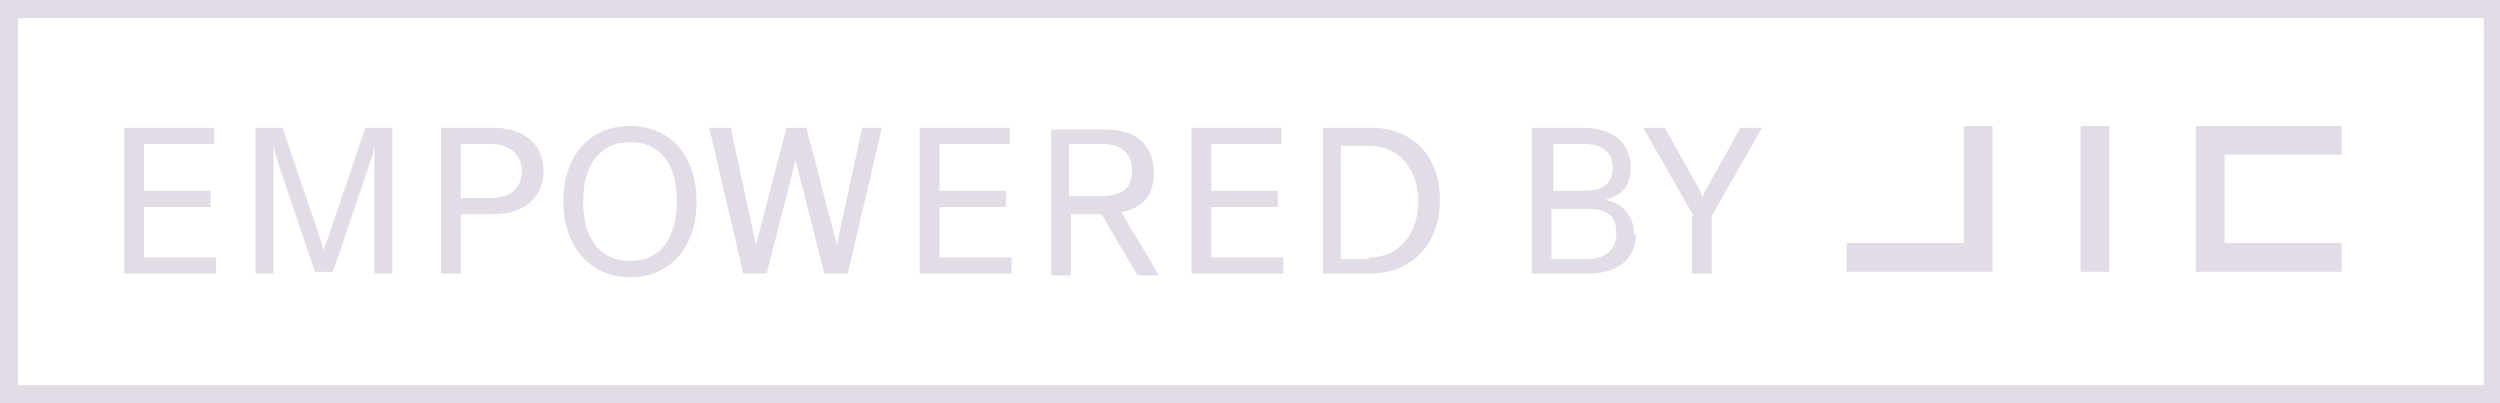 <?xml version="1.0" encoding="UTF-8" standalone="no"?>
<svg
   version="1.1"
   viewBox="0 0 138.9 22.4"
   id="svg17"
   sodipodi:docname="JIC_LINK_EMPOWERED-BY-JIC_RGB_light.svg"
   width="138.9"
   height="22.4"
   inkscape:version="1.3.2 (1:1.3.2+202311252150+091e20ef0f)"
   xmlns:inkscape="http://www.inkscape.org/namespaces/inkscape"
   xmlns:sodipodi="http://sodipodi.sourceforge.net/DTD/sodipodi-0.dtd"
   xmlns="http://www.w3.org/2000/svg"
   xmlns:svg="http://www.w3.org/2000/svg">
  <sodipodi:namedview
     id="namedview17"
     pagecolor="#ffffff"
     bordercolor="#666666"
     borderopacity="1.0"
     inkscape:showpageshadow="2"
     inkscape:pageopacity="0.0"
     inkscape:pagecheckerboard="0"
     inkscape:deskcolor="#d1d1d1"
     inkscape:zoom="4.4064283"
     inkscape:cx="72.167292"
     inkscape:cy="29.502352"
     inkscape:window-width="1876"
     inkscape:window-height="1046"
     inkscape:window-x="44"
     inkscape:window-y="0"
     inkscape:window-maximized="1"
     inkscape:current-layer="svg17" />
  <defs
     id="defs1">
    <style
       id="style1">
      .cls-1 {
        fill: #e1dce6;
      }
    </style>
  </defs>
  <!-- Generator: Adobe Illustrator 28.7.1, SVG Export Plug-In . SVG Version: 1.2.0 Build 142)  -->
  <g
     id="Vrstva_1"
     transform="translate(-24.3,-17.1)">
    <g
       id="g16">
      <g
         id="g3">
        <path
           class="cls-1"
           d="m 135,32.2 h -8.1 v -1.6 h 6.5 v -6.5 h 1.6 z"
           id="path1" />
        <path
           class="cls-1"
           d="m 154.4,32.2 h -8.1 v -8.1 h 8.1 v 1.6 h -6.5 v 4.9 h 6.5 z"
           id="path2" />
        <path
           class="cls-1"
           d="m 139.9,32.2 v -8.1 h 1.6 v 8.1 z"
           id="path3" />
      </g>
      <path
         class="cls-1"
         d="M 162.3,18.1 V 38.5 H 25.3 V 18.1 h 137 m 0.9,-1 H 24.3 v 22.4 h 138.9 z"
         id="path4" />
      <g
         id="g15">
        <path
           class="cls-1"
           d="m 36.3,31.4 v 0.9 h -5.1 v -8.1 h 5 v 0.9 h -3.9 v 2.6 H 36 v 0.9 h -3.7 v 2.8 z"
           id="path5" />
        <path
           class="cls-1"
           d="M 38.5,24.2 H 40 l 2.1,6.2 c 0.1,0.4 0.2,0.5 0.2,0.8 v 0 c 0,-0.3 0,-0.4 0.2,-0.8 l 2.1,-6.2 h 1.5 v 8.1 h -1 V 26 c 0,-0.3 0,-0.6 0,-0.9 v 0 c 0,0.2 -0.1,0.7 -0.2,0.9 l -2.1,6.2 h -1 L 39.7,26 c -0.1,-0.3 -0.2,-0.8 -0.2,-0.9 v 0 c 0,0.3 0,0.5 0,0.9 v 6.3 h -1 z"
           id="path6" />
        <path
           class="cls-1"
           d="m 54.5,26.6 c 0,1.5 -1.1,2.4 -2.8,2.4 h -1.8 v 3.3 h -1.1 v -8.1 h 2.9 c 1.7,0 2.8,0.9 2.8,2.4 z m -1.2,0 c 0,-0.9 -0.7,-1.5 -1.7,-1.5 h -1.7 v 3 h 1.7 c 1.1,0 1.7,-0.6 1.7,-1.5 z"
           id="path7" />
        <path
           class="cls-1"
           d="m 55.6,28.3 c 0,-2.6 1.5,-4.2 3.7,-4.2 2.2,0 3.7,1.6 3.7,4.2 0,2.6 -1.5,4.2 -3.7,4.2 -2.2,0 -3.7,-1.7 -3.7,-4.2 z m 6.3,0 C 61.9,26.2 61,25 59.3,25 c -1.7,0 -2.6,1.3 -2.6,3.3 0,2 0.9,3.3 2.6,3.3 1.7,0 2.6,-1.3 2.6,-3.3 z"
           id="path8" />
        <path
           class="cls-1"
           d="m 63.8,24.2 h 1.1 l 1.4,6.5 c 0,0.2 0,0.3 0,0.4 v 0 c 0,-0.1 0,-0.2 0,-0.4 L 68,24.2 h 1.1 l 1.7,6.5 c 0,0.2 0,0.3 0,0.4 v 0 c 0,-0.1 0,-0.2 0,-0.4 l 1.4,-6.5 h 1.1 l -1.9,8.1 H 70.1 L 68.5,26 c 0,-0.1 0,-0.2 0,-0.4 v 0 c 0,0.1 0,0.2 0,0.4 l -1.6,6.3 h -1.3 l -1.9,-8.1 z"
           id="path9" />
        <path
           class="cls-1"
           d="m 80.5,31.4 v 0.9 h -5.1 v -8.1 h 5 v 0.9 h -3.9 v 2.6 h 3.7 v 0.9 h -3.7 v 2.8 z"
           id="path10" />
        <path
           class="cls-1"
           d="m 85.4,29 h -1.6 v 3.4 h -1.1 v -8.1 h 3 c 2.1,0 2.7,1.2 2.7,2.4 0,1.2 -0.5,1.9 -1.8,2.2 l 2.1,3.5 h -1.2 l -2,-3.4 z m -1.7,-1 h 1.8 c 1.3,0 1.7,-0.6 1.7,-1.4 0,-0.8 -0.4,-1.5 -1.7,-1.5 h -1.8 z"
           id="path11" />
        <path
           class="cls-1"
           d="m 95.6,31.4 v 0.9 h -5.1 v -8.1 h 5 v 0.9 h -3.9 v 2.6 h 3.7 v 0.9 h -3.7 v 2.8 z"
           id="path12" />
        <path
           class="cls-1"
           d="m 97.8,24.2 h 2.7 c 2.3,0 3.8,1.6 3.8,4 0,2.4 -1.5,4.1 -3.9,4.1 h -2.6 z m 2.6,7.2 c 1.7,0 2.7,-1.4 2.7,-3.1 0,-1.7 -1,-3.1 -2.7,-3.1 h -1.6 v 6.3 h 1.5 z"
           id="path13" />
        <path
           class="cls-1"
           d="m 115.2,30.1 c 0,1 -0.6,2.2 -2.7,2.2 h -3.1 v -8.1 h 2.8 c 2.1,0 2.7,1.2 2.7,2.2 0,1 -0.4,1.5 -1.4,1.8 1,0.2 1.6,0.9 1.6,2 z m -4.6,-5 v 2.6 h 1.7 c 1.4,0 1.6,-0.7 1.6,-1.3 0,-0.6 -0.3,-1.3 -1.6,-1.3 z m 3.5,4.9 c 0,-0.8 -0.4,-1.3 -1.6,-1.3 h -2 v 2.8 h 1.9 c 1.3,0 1.7,-0.7 1.7,-1.4 z"
           id="path14" />
        <path
           class="cls-1"
           d="m 118.4,29.1 -2.8,-4.9 h 1.2 l 1.9,3.4 c 0.1,0.2 0.2,0.4 0.2,0.5 v 0 c 0,-0.1 0.1,-0.3 0.2,-0.5 l 1.9,-3.4 h 1.2 l -2.8,4.9 v 3.2 h -1.1 v -3.2 z"
           id="path15" />
      </g>
    </g>
  </g>
</svg>
